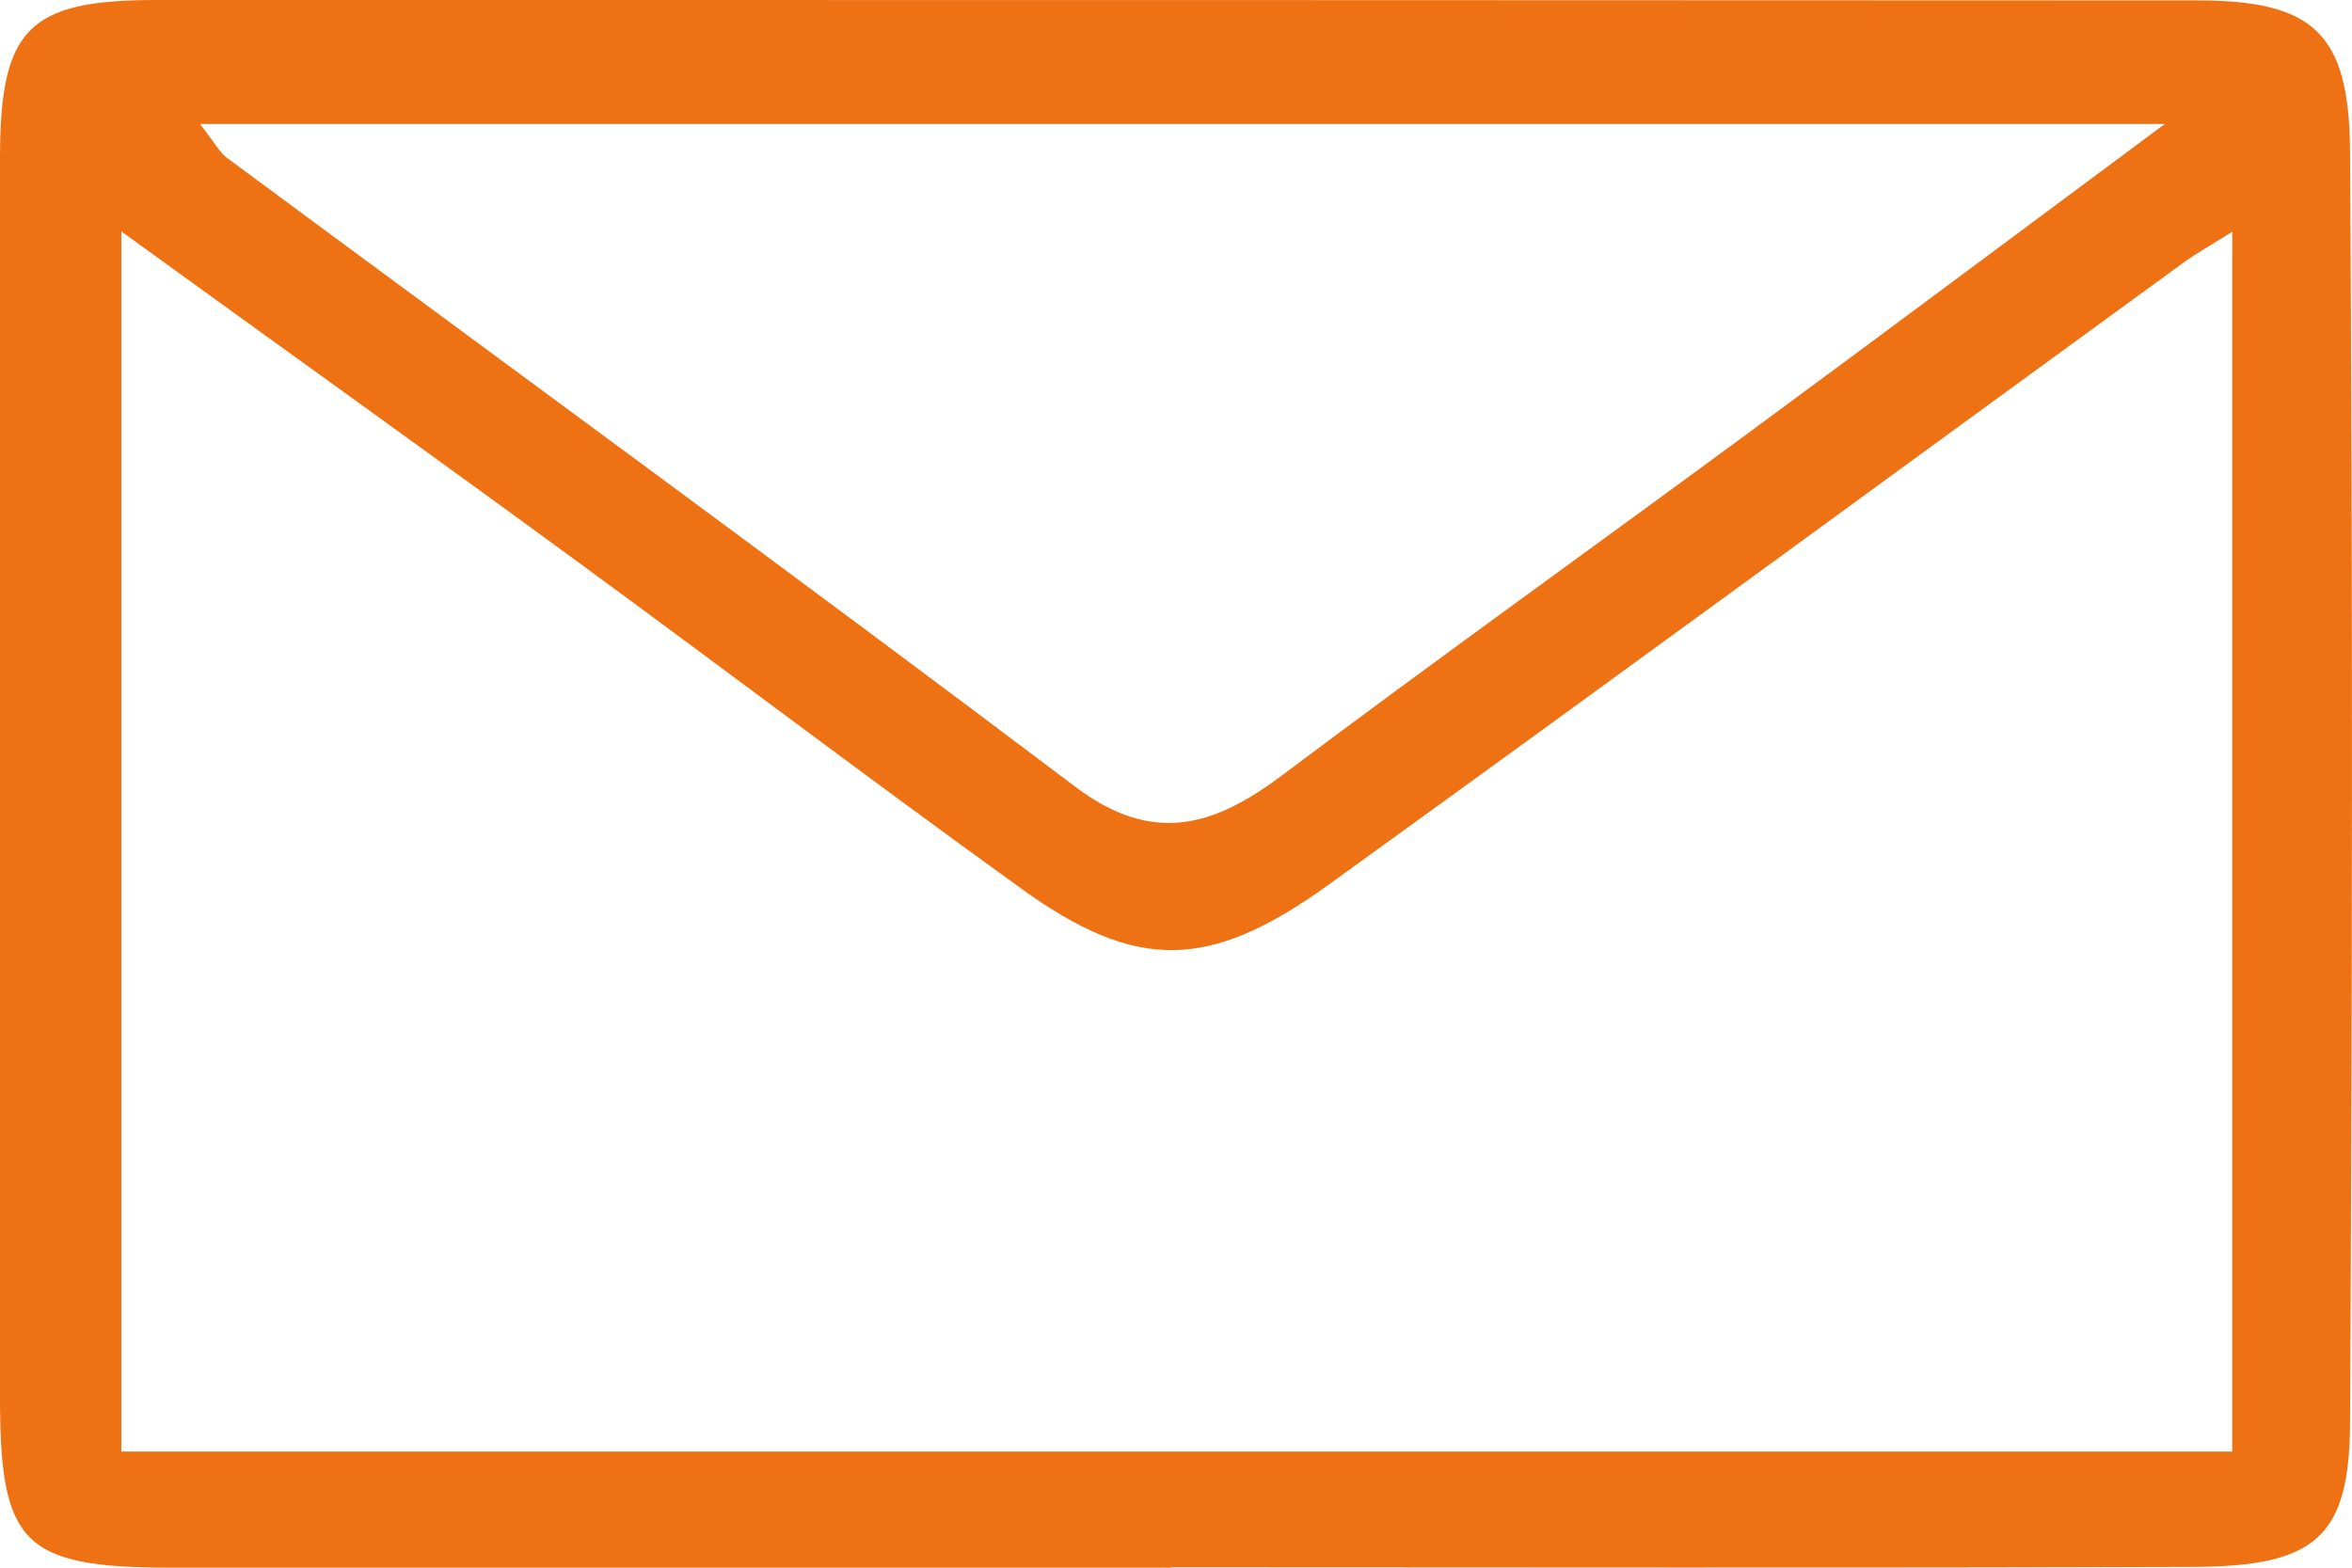 <svg width="24" height="16" viewBox="0 0 24 16" fill="none" xmlns="http://www.w3.org/2000/svg">
<g id="Calque_1" clip-path="url(#clip0_1_137)">
<path id="Vector" d="M11.951 16C8.542 16 5.133 16 1.724 16C0.233 15.996 0 15.754 0 14.263C0 10.039 0 5.816 0 1.592C0.004 0.298 0.289 0.004 1.57 0C8.518 0 15.466 0 22.414 0.004C23.601 0.004 23.972 0.33 23.98 1.54C24.008 5.864 24.004 10.188 23.98 14.513C23.976 15.694 23.628 15.988 22.371 15.992C18.899 16.004 15.423 15.996 11.951 15.996V16ZM22.782 2.362C22.521 2.527 22.406 2.591 22.303 2.664C19.385 4.788 16.474 6.924 13.548 9.036C12.334 9.91 11.591 9.914 10.42 9.068C8.898 7.972 7.399 6.835 5.88 5.723C4.378 4.623 2.863 3.539 1.238 2.362L1.238 14.815H22.778V2.362H22.782ZM2.041 1.265C2.199 1.471 2.246 1.56 2.317 1.612C5.204 3.748 8.103 5.864 10.97 8.028C11.765 8.629 12.389 8.435 13.085 7.911C14.659 6.73 16.261 5.582 17.843 4.417C19.199 3.418 20.544 2.414 22.09 1.265L2.041 1.265Z" fill="#EE7214"/>
</g>
<defs>
<clipPath id="clip0_1_137">
<rect width="24" height="16" fill="white"/>
</clipPath>
</defs>
</svg>

